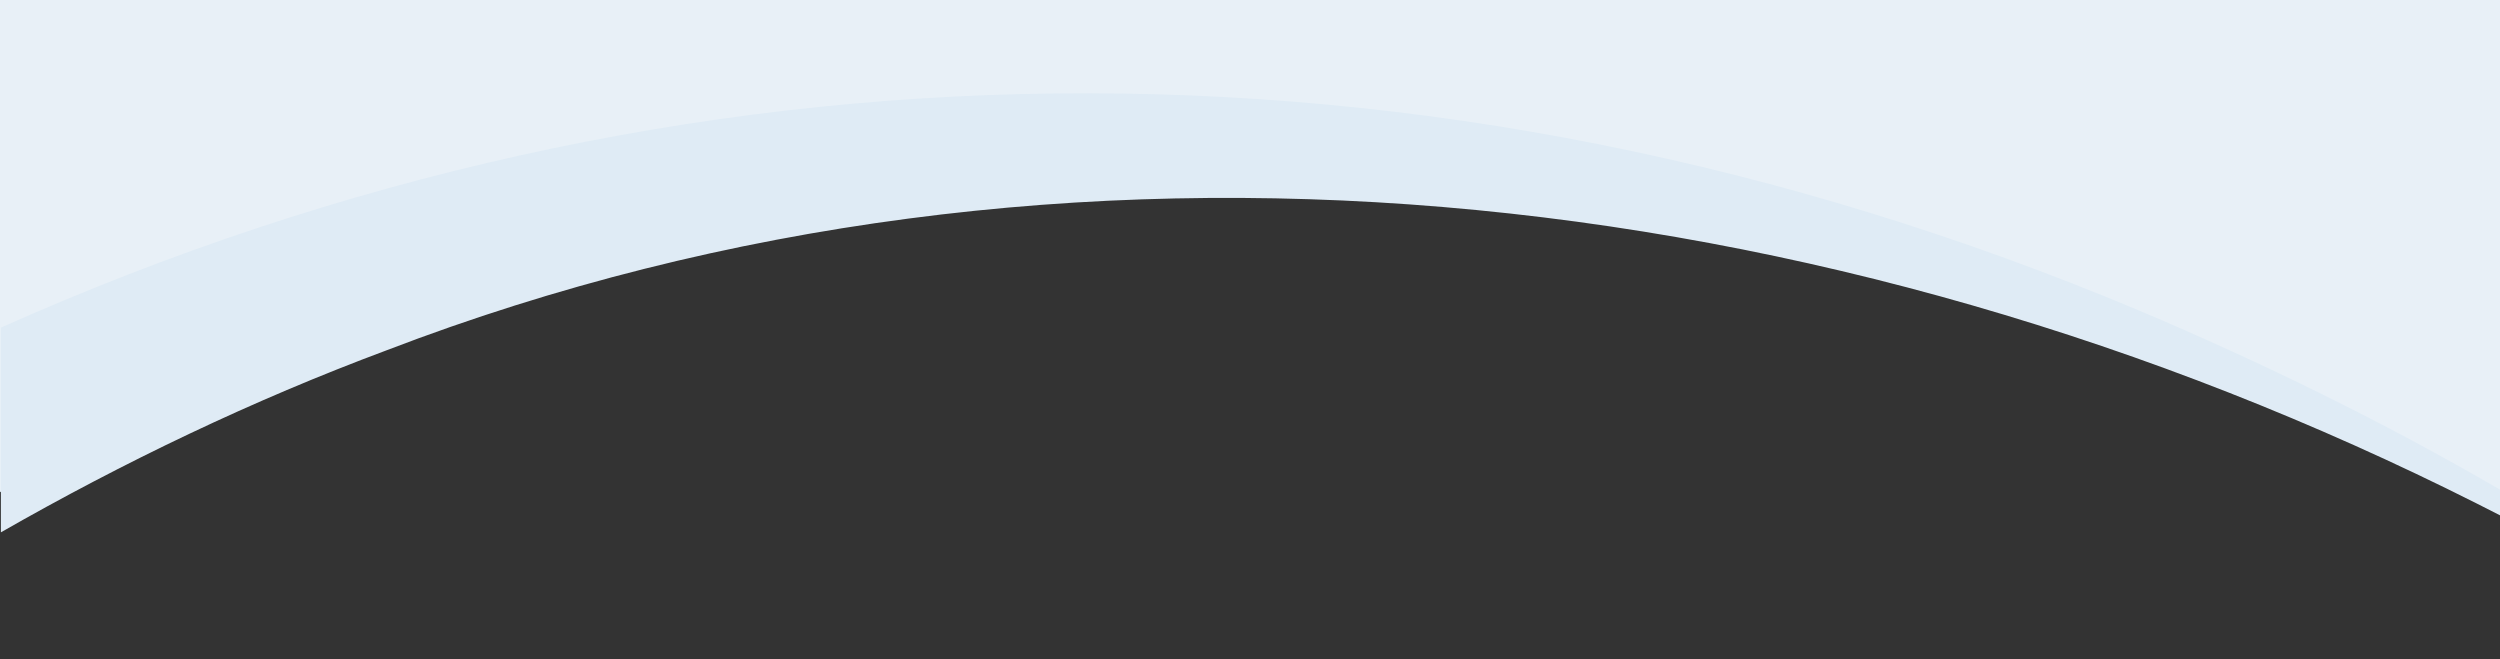 <?xml version="1.0" encoding="utf-8"?>
<!-- Generator: Adobe Illustrator 27.4.1, SVG Export Plug-In . SVG Version: 6.00 Build 0)  -->
<svg version="1.1" id="Layer_1" xmlns="http://www.w3.org/2000/svg" xmlns:xlink="http://www.w3.org/1999/xlink" x="0px" y="0px"
	 viewBox="0 0 721.637 190.247" style="enable-background:new 0 0 721.637 190.247;" xml:space="preserve">
<rect x="0" y="0" width="721.637" height="190.247" fill="#333333" stroke="none"/>
<style type="text/css">
	.st0{fill-rule:evenodd;clip-rule:evenodd;fill:#E8F0F7;}
	.st1{fill:#DFEBF5;}
</style>
<g id="Layer_2_00000176003646795099386570000008579811669043749266_">
	<g>
		<path class="st0" d="M721.637,146.025V0H0v142.076c0,0,154.013-96.608,336.899-96.608
			C590.57,45.468,721.637,146.025,721.637,146.025z"/>
	</g>
</g>
<path class="st1" d="M0.256,94.567v59.097c35.364-20.236,72.572-38.094,111.35-52.554
	c195.653-75.06,416.358-49.98,603.42,44.279c2.208,1.112,4.411,2.233,6.611,3.361v-7.418
	c-33.327-19.374-68.265-36.526-104.134-51.681C411.505,3.134,195.489,7.397,0.256,94.567z"/>
</svg>

